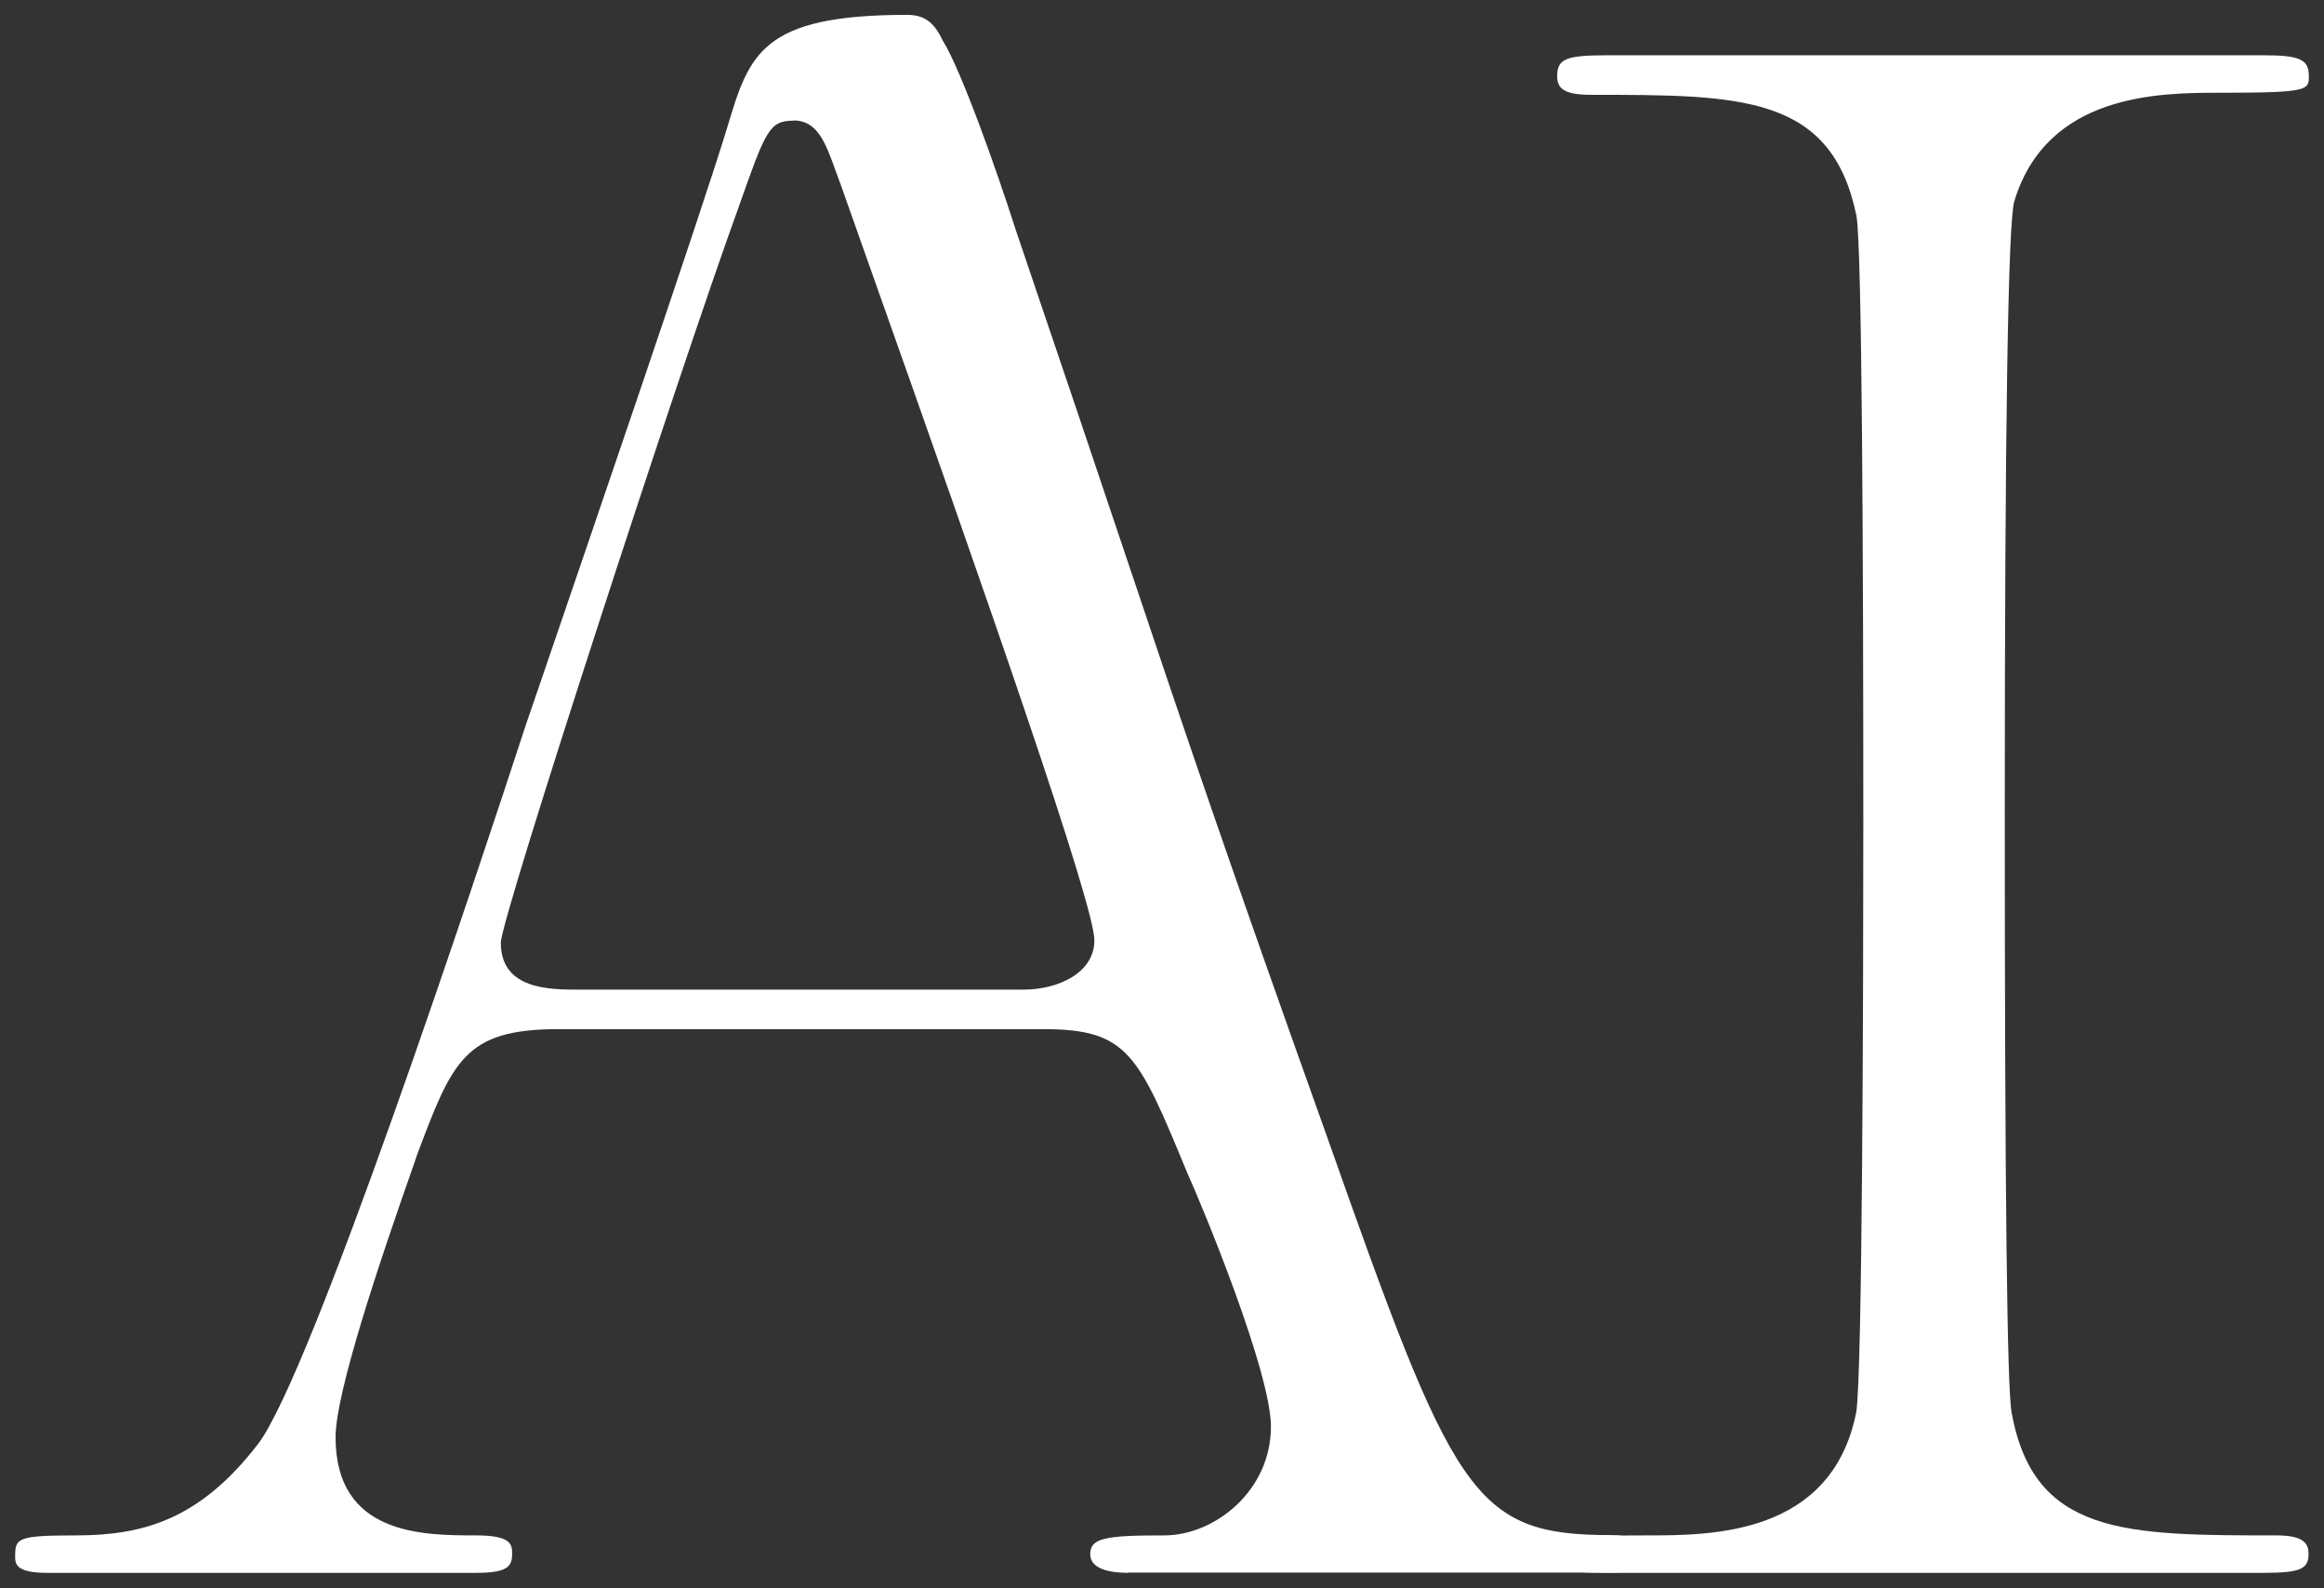 <?xml version="1.0" encoding="UTF-8"?>
<svg id="_レイヤー_2" data-name="レイヤー_2" xmlns="http://www.w3.org/2000/svg" viewBox="0 0 78.19 53.43">
  <rect x="0" y="0" width="78.19" height="53.43" fill="#333333" stroke="none"/>
  <defs>
    <style>
      .cls-1 {
        fill: #fff;
      }
    </style>
  </defs>
  <g id="text">
    <g>
      <path class="cls-1" d="M37.97,52.91c-.59,0-1.29-.11-1.29-.63,0-.55.53-.63,2.49-.63,1.7,0,3.59-1.5,3.59-3.66,0-1.82-2.26-7.31-2.83-8.57-1.64-3.97-1.99-4.8-4.83-4.8h-16.31c-3.17,0-3.57,1.07-4.77,4.26l-.08.24c-1.24,3.52-2.65,7.75-2.65,9.23,0,3.3,2.96,3.3,4.72,3.3,1.22,0,1.22.32,1.22.63,0,.43-.18.63-1.22.63H1.58c-1.07,0-1.07-.32-1.07-.56,0-.6.06-.7,2.04-.7,2.25,0,4.16-.52,6.12-3.06,1.79-2.3,7.36-19.12,9.03-24.23l.44-1.28c1.49-4.36,5.46-15.93,6.33-18.8.74-2.46,1.14-3.78,6.05-3.78.57,0,.9.24,1.19.85.63,1,1.84,4.43,2.46,6.37,1.57,4.62,2.71,8.01,3.66,10.84,2.23,6.65,3.47,10.31,6.79,19.6,4.29,12.15,4.91,13.48,9.58,13.48.56,0,1.22.18,1.22.7,0,.35-.2.56-1.22.56h-16.24ZM26.69,4.06c-.81,0-.93.33-1.84,2.91-1.95,5.37-8,23.92-8,24.74,0,1.58,1.64,1.58,2.62,1.58h14.96c1.19,0,2.39-.57,2.39-1.66,0-1.2-3.65-11.64-7.59-22.75-.41-1.15-.73-2.07-.93-2.63l-.17-.46c-.36-1.01-.63-1.74-1.44-1.74Z"/>
      <path class="cls-1" d="M53.98,52.91c-1.28,0-1.59-.12-1.59-.63,0-.56,0-.63,3.02-.63,2.17,0,6.21,0,7.04-4.13.21-1.15.24-14.24.24-19.81,0-8.72-.04-19.35-.23-20.45-.84-4.07-3.88-4.07-8.93-4.07-.95,0-1.14-.24-1.14-.63,0-.58.3-.7,1.67-.7h22.1c1.22,0,1.52.14,1.52.7,0,.47,0,.56-2.95.56-2.04,0-5.85,0-6.96,3.65-.21.71-.32,7.61-.32,20.51q0,19.05.23,20.24c.75,4.13,3.83,4.13,8.92,4.13.98,0,1.07.33,1.07.63,0,.51-.3.63-1.52.63h-22.18Z"/>
    </g>
  </g>
</svg>